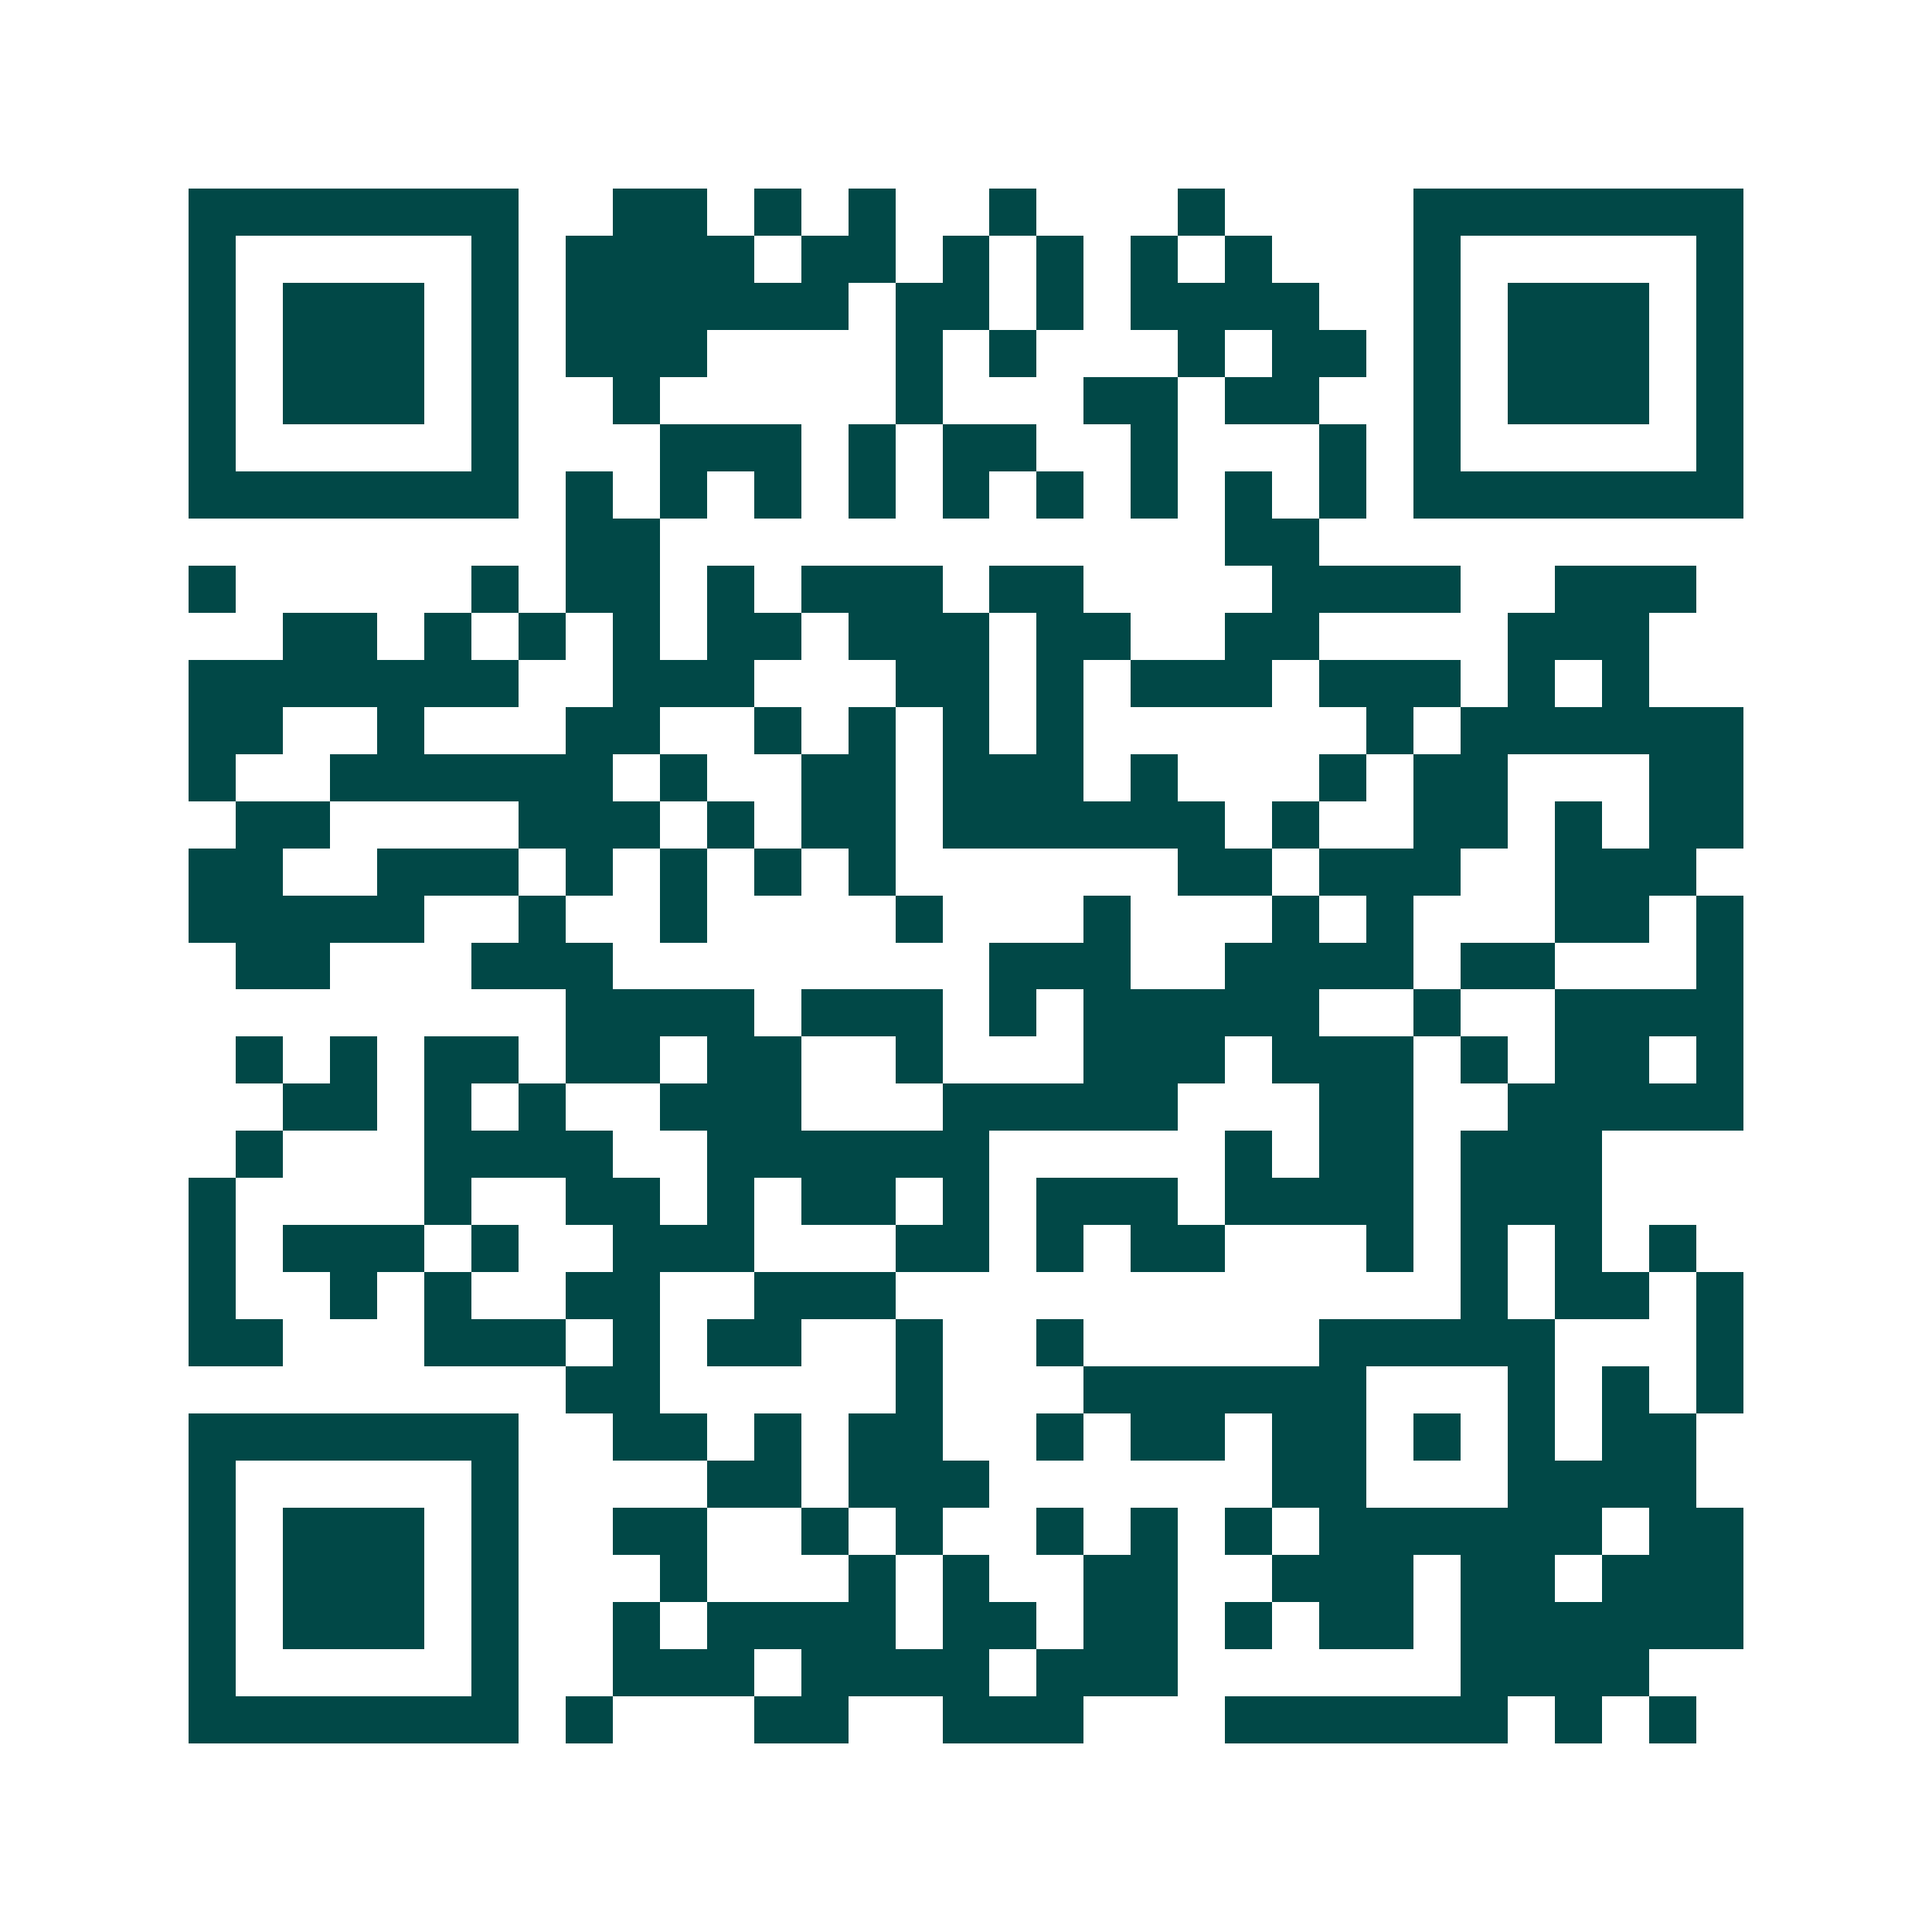 <svg xmlns="http://www.w3.org/2000/svg" width="200" height="200" viewBox="0 0 41 41" shape-rendering="crispEdges"><path fill="#ffffff" d="M0 0h41v41H0z"/><path stroke="#014847" d="M4 4.5h7m2 0h2m1 0h1m1 0h1m2 0h1m3 0h1m4 0h7M4 5.5h1m5 0h1m1 0h4m1 0h2m1 0h1m1 0h1m1 0h1m1 0h1m3 0h1m5 0h1M4 6.5h1m1 0h3m1 0h1m1 0h6m1 0h2m1 0h1m1 0h4m2 0h1m1 0h3m1 0h1M4 7.5h1m1 0h3m1 0h1m1 0h3m4 0h1m1 0h1m3 0h1m1 0h2m1 0h1m1 0h3m1 0h1M4 8.5h1m1 0h3m1 0h1m2 0h1m5 0h1m3 0h2m1 0h2m2 0h1m1 0h3m1 0h1M4 9.5h1m5 0h1m3 0h3m1 0h1m1 0h2m2 0h1m3 0h1m1 0h1m5 0h1M4 10.5h7m1 0h1m1 0h1m1 0h1m1 0h1m1 0h1m1 0h1m1 0h1m1 0h1m1 0h1m1 0h7M12 11.5h2m12 0h2M4 12.5h1m5 0h1m1 0h2m1 0h1m1 0h3m1 0h2m4 0h4m2 0h3M6 13.5h2m1 0h1m1 0h1m1 0h1m1 0h2m1 0h3m1 0h2m2 0h2m4 0h3M4 14.5h7m2 0h3m3 0h2m1 0h1m1 0h3m1 0h3m1 0h1m1 0h1M4 15.5h2m2 0h1m3 0h2m2 0h1m1 0h1m1 0h1m1 0h1m6 0h1m1 0h6M4 16.5h1m2 0h6m1 0h1m2 0h2m1 0h3m1 0h1m3 0h1m1 0h2m3 0h2M5 17.5h2m4 0h3m1 0h1m1 0h2m1 0h6m1 0h1m2 0h2m1 0h1m1 0h2M4 18.5h2m2 0h3m1 0h1m1 0h1m1 0h1m1 0h1m6 0h2m1 0h3m2 0h3M4 19.5h5m2 0h1m2 0h1m4 0h1m3 0h1m3 0h1m1 0h1m3 0h2m1 0h1M5 20.5h2m3 0h3m8 0h3m2 0h4m1 0h2m3 0h1M12 21.5h4m1 0h3m1 0h1m1 0h5m2 0h1m2 0h4M5 22.5h1m1 0h1m1 0h2m1 0h2m1 0h2m2 0h1m3 0h3m1 0h3m1 0h1m1 0h2m1 0h1M6 23.5h2m1 0h1m1 0h1m2 0h3m3 0h5m3 0h2m2 0h5M5 24.5h1m3 0h4m2 0h6m5 0h1m1 0h2m1 0h3M4 25.5h1m4 0h1m2 0h2m1 0h1m1 0h2m1 0h1m1 0h3m1 0h4m1 0h3M4 26.5h1m1 0h3m1 0h1m2 0h3m3 0h2m1 0h1m1 0h2m3 0h1m1 0h1m1 0h1m1 0h1M4 27.5h1m2 0h1m1 0h1m2 0h2m2 0h3m12 0h1m1 0h2m1 0h1M4 28.5h2m3 0h3m1 0h1m1 0h2m2 0h1m2 0h1m5 0h5m3 0h1M12 29.5h2m5 0h1m3 0h6m3 0h1m1 0h1m1 0h1M4 30.5h7m2 0h2m1 0h1m1 0h2m2 0h1m1 0h2m1 0h2m1 0h1m1 0h1m1 0h2M4 31.5h1m5 0h1m4 0h2m1 0h3m6 0h2m3 0h4M4 32.5h1m1 0h3m1 0h1m2 0h2m2 0h1m1 0h1m2 0h1m1 0h1m1 0h1m1 0h6m1 0h2M4 33.5h1m1 0h3m1 0h1m3 0h1m3 0h1m1 0h1m2 0h2m2 0h3m1 0h2m1 0h3M4 34.5h1m1 0h3m1 0h1m2 0h1m1 0h4m1 0h2m1 0h2m1 0h1m1 0h2m1 0h6M4 35.5h1m5 0h1m2 0h3m1 0h4m1 0h3m6 0h4M4 36.5h7m1 0h1m3 0h2m2 0h3m3 0h6m1 0h1m1 0h1"/></svg>

